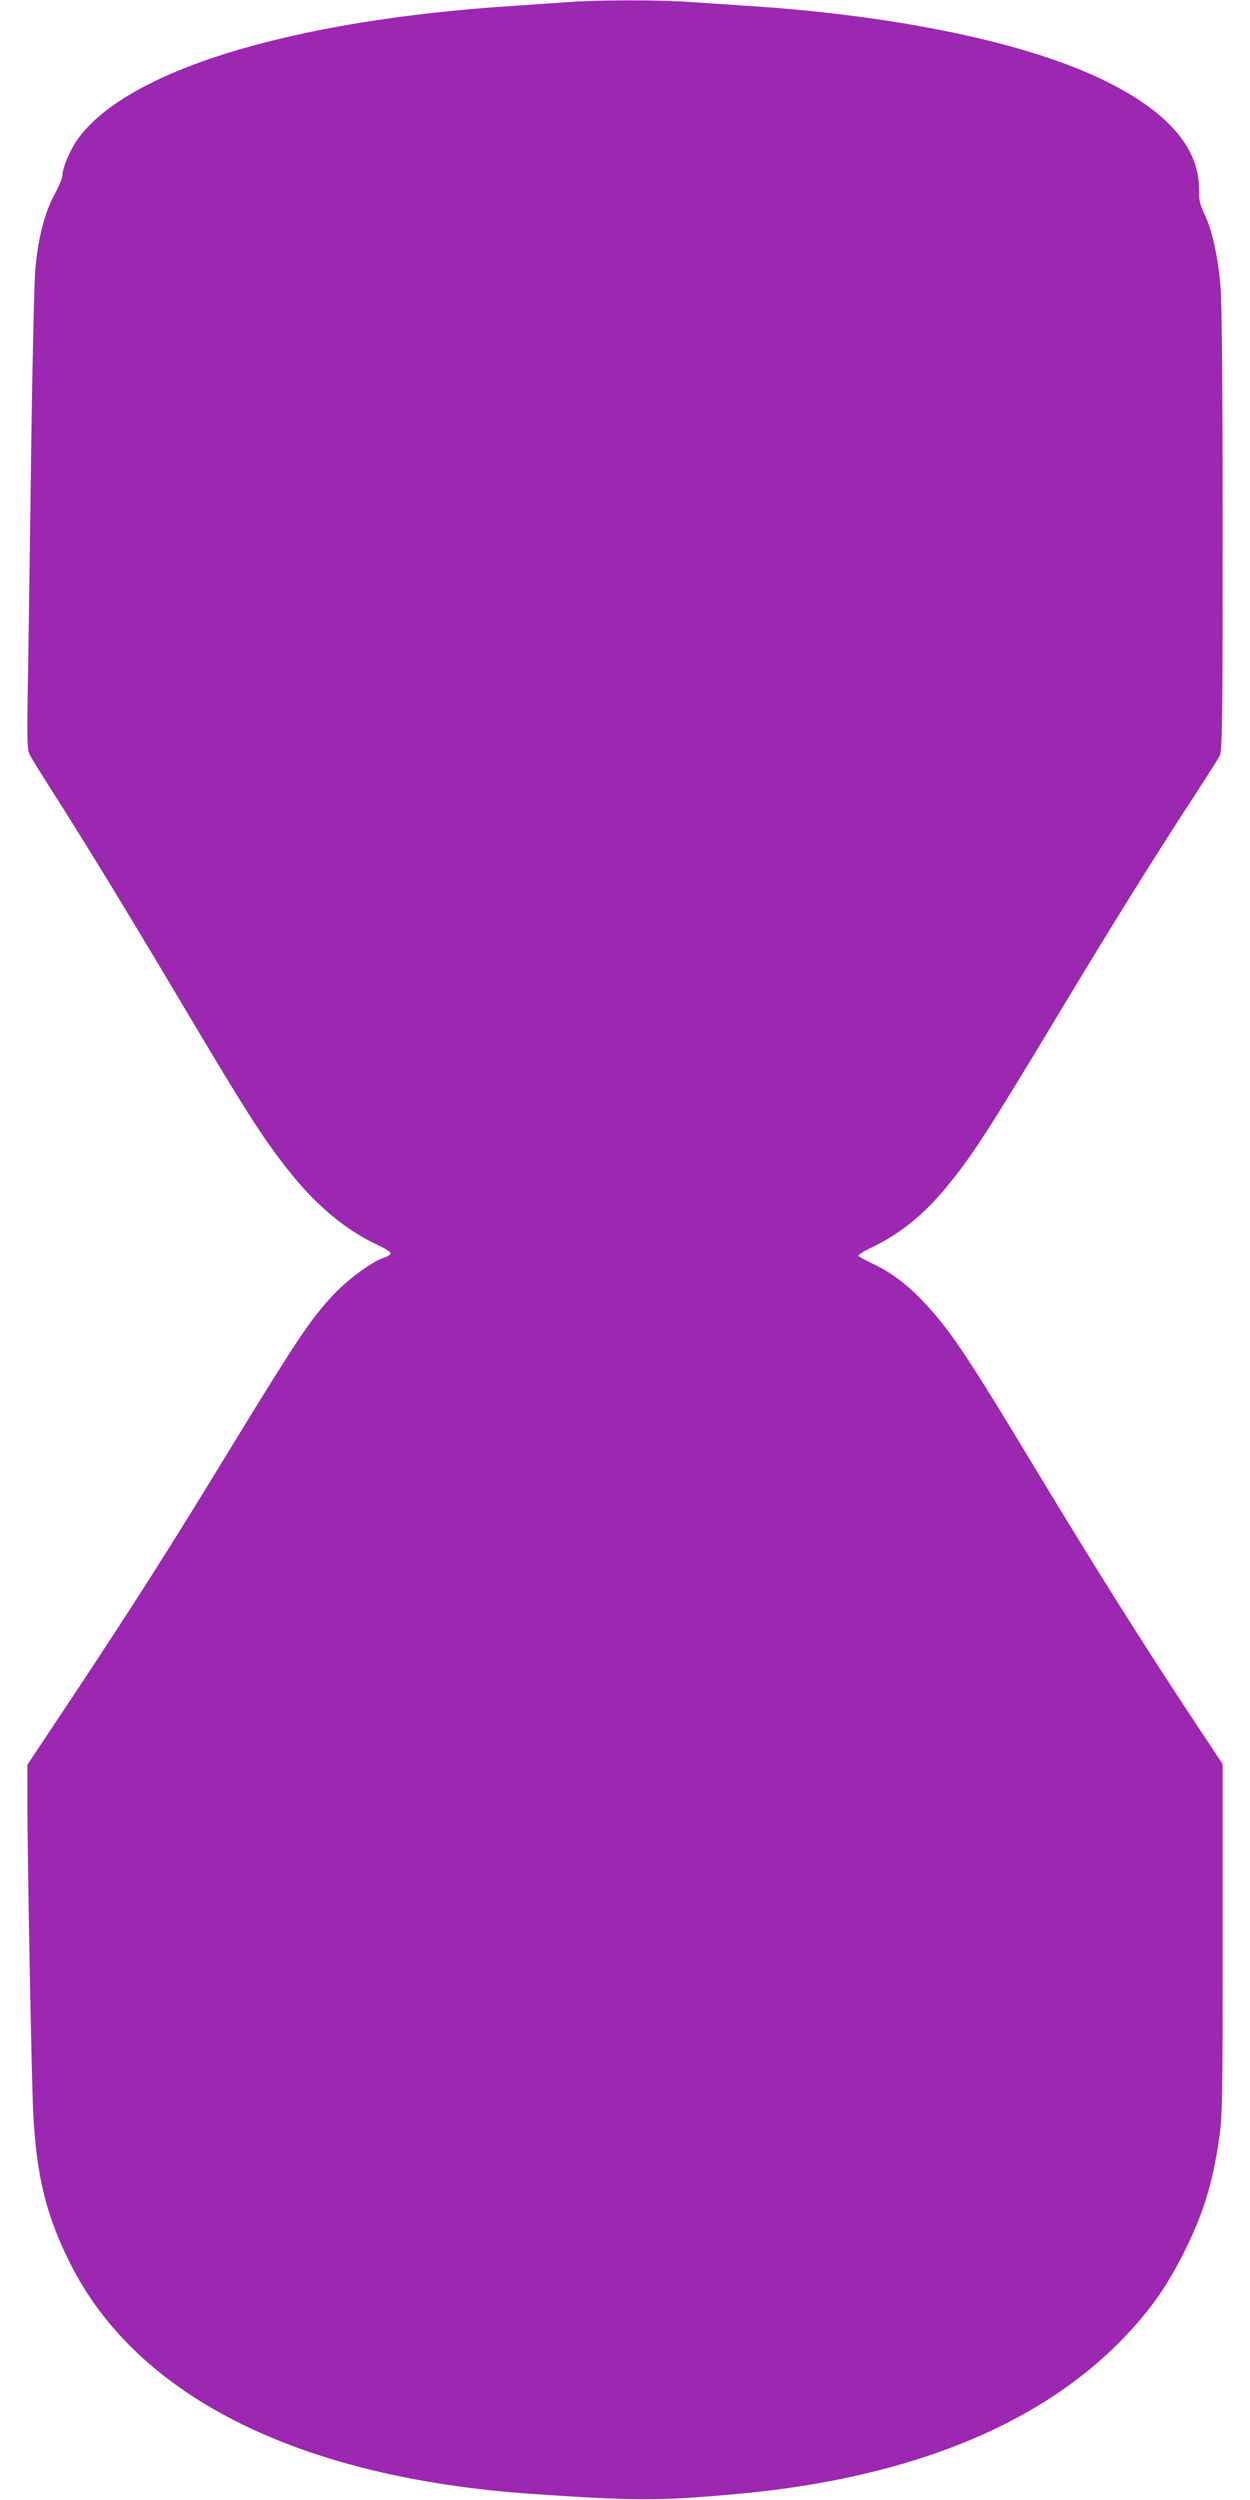 <?xml version="1.0" standalone="no"?>
<!DOCTYPE svg PUBLIC "-//W3C//DTD SVG 20010904//EN"
 "http://www.w3.org/TR/2001/REC-SVG-20010904/DTD/svg10.dtd">
<svg version="1.0" xmlns="http://www.w3.org/2000/svg"
 width="640pt" height="1280pt" viewBox="0 0 640 1280"
 preserveAspectRatio="xMidYMid meet">
<g transform="translate(0,1280) scale(0.1,-0.1)"
fill="#9c27b0" stroke="none">
<path d="M2905 12789 c-55 -4 -179 -12 -275 -19 -1147 -73 -1994 -335 -2238
-691 -37 -55 -72 -139 -72 -175 0 -14 -18 -58 -40 -98 -52 -95 -87 -232 -100
-394 -5 -70 -14 -467 -20 -882 -5 -415 -13 -937 -16 -1160 -7 -367 -6 -408 10
-437 9 -18 69 -115 133 -215 164 -258 342 -549 630 -1033 358 -603 436 -723
573 -894 135 -168 283 -290 441 -364 38 -17 69 -37 69 -44 0 -6 -16 -17 -36
-23 -61 -21 -179 -107 -256 -188 -119 -127 -186 -228 -540 -807 -292 -479
-462 -747 -759 -1196 l-269 -405 0 -135 c-1 -285 21 -1463 30 -1644 16 -324
66 -529 190 -775 343 -683 1173 -1097 2365 -1179 529 -36 654 -36 1050 0 891
81 1569 360 1998 820 122 130 205 250 286 411 100 199 148 351 182 582 18 122
19 195 19 1027 l0 897 -148 223 c-270 409 -495 766 -832 1324 -333 552 -422
684 -553 821 -84 89 -167 151 -261 195 -36 17 -68 35 -71 39 -3 5 32 26 78 48
139 68 257 164 371 302 133 161 211 282 587 907 268 446 501 819 686 1101 62
96 120 187 128 202 13 25 15 182 15 1155 0 724 -4 1170 -11 1248 -14 159 -42
285 -80 366 -25 52 -31 78 -30 123 5 213 -151 399 -469 558 -393 198 -1068
340 -1840 390 -91 6 -226 15 -300 20 -155 11 -477 11 -625 -1z"/>
</g>
</svg>
